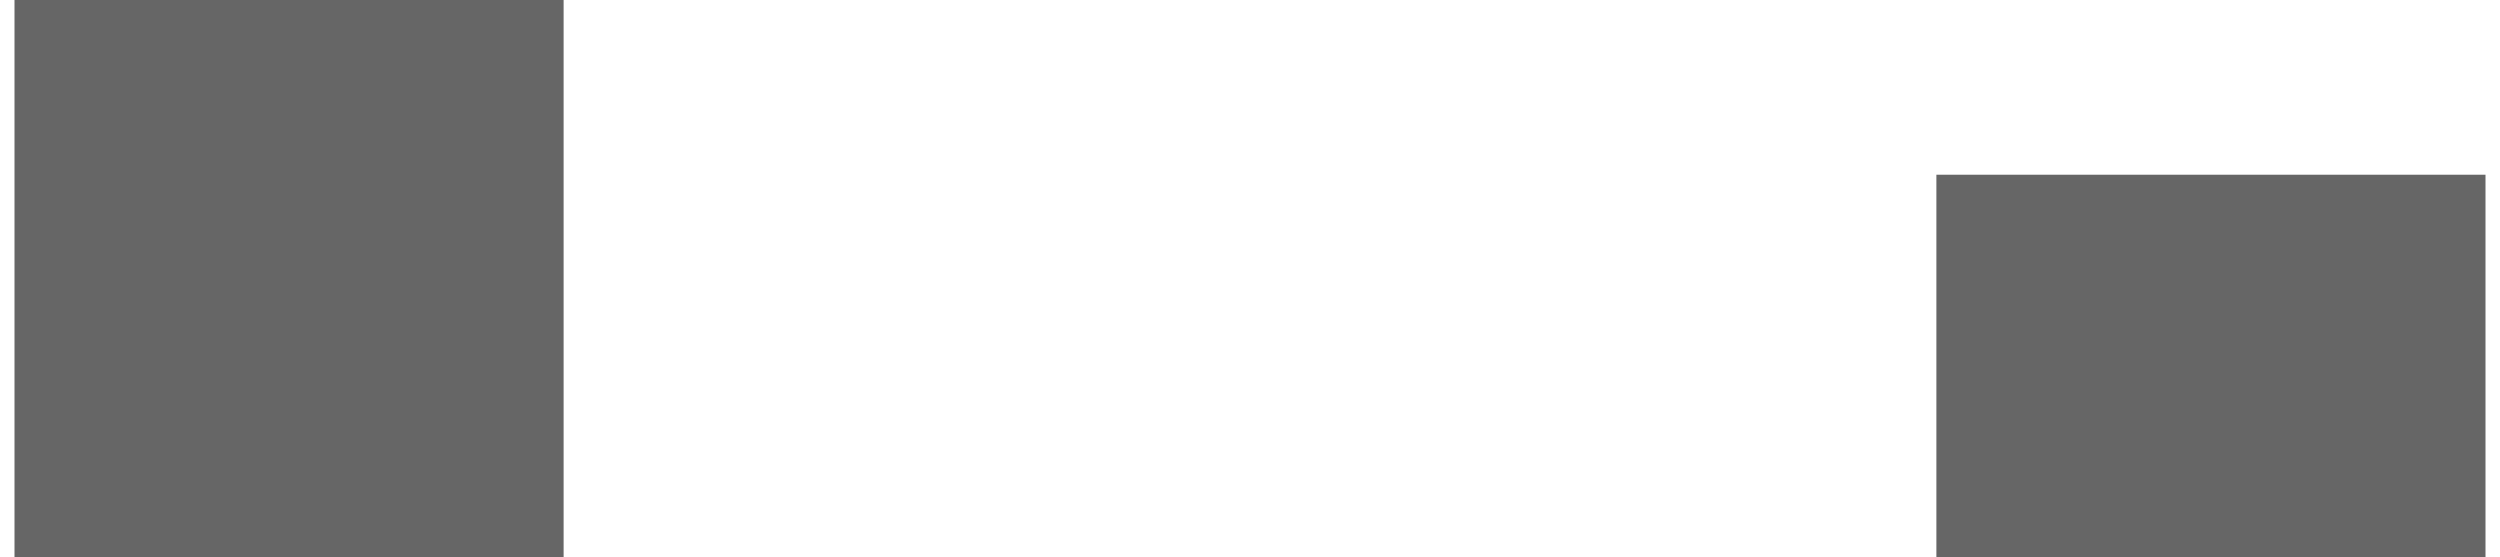 <?xml version="1.0" encoding="UTF-8"?><svg xmlns="http://www.w3.org/2000/svg" id="Header681b68942d2e1" viewBox="0 0 148.5 33.5" aria-hidden="true" width="148px" height="33px">
  <defs><linearGradient class="cerosgradient" data-cerosgradient="true" id="CerosGradient_id8c4145310" gradientUnits="userSpaceOnUse" x1="50%" y1="100%" x2="50%" y2="0%"><stop offset="0%" stop-color="#d1d1d1"/><stop offset="100%" stop-color="#d1d1d1"/></linearGradient><linearGradient/>
    <style>
      .cls-1-681b68942d2e1{
        fill: #666;
      }
    </style>
  </defs>
  <path class="cls-1-681b68942d2e1" d="M0,0h33v33.5H0V0Z"/>
  <rect class="cls-1-681b68942d2e1" x="115.5" y="10.5" width="33" height="23"/>
</svg>